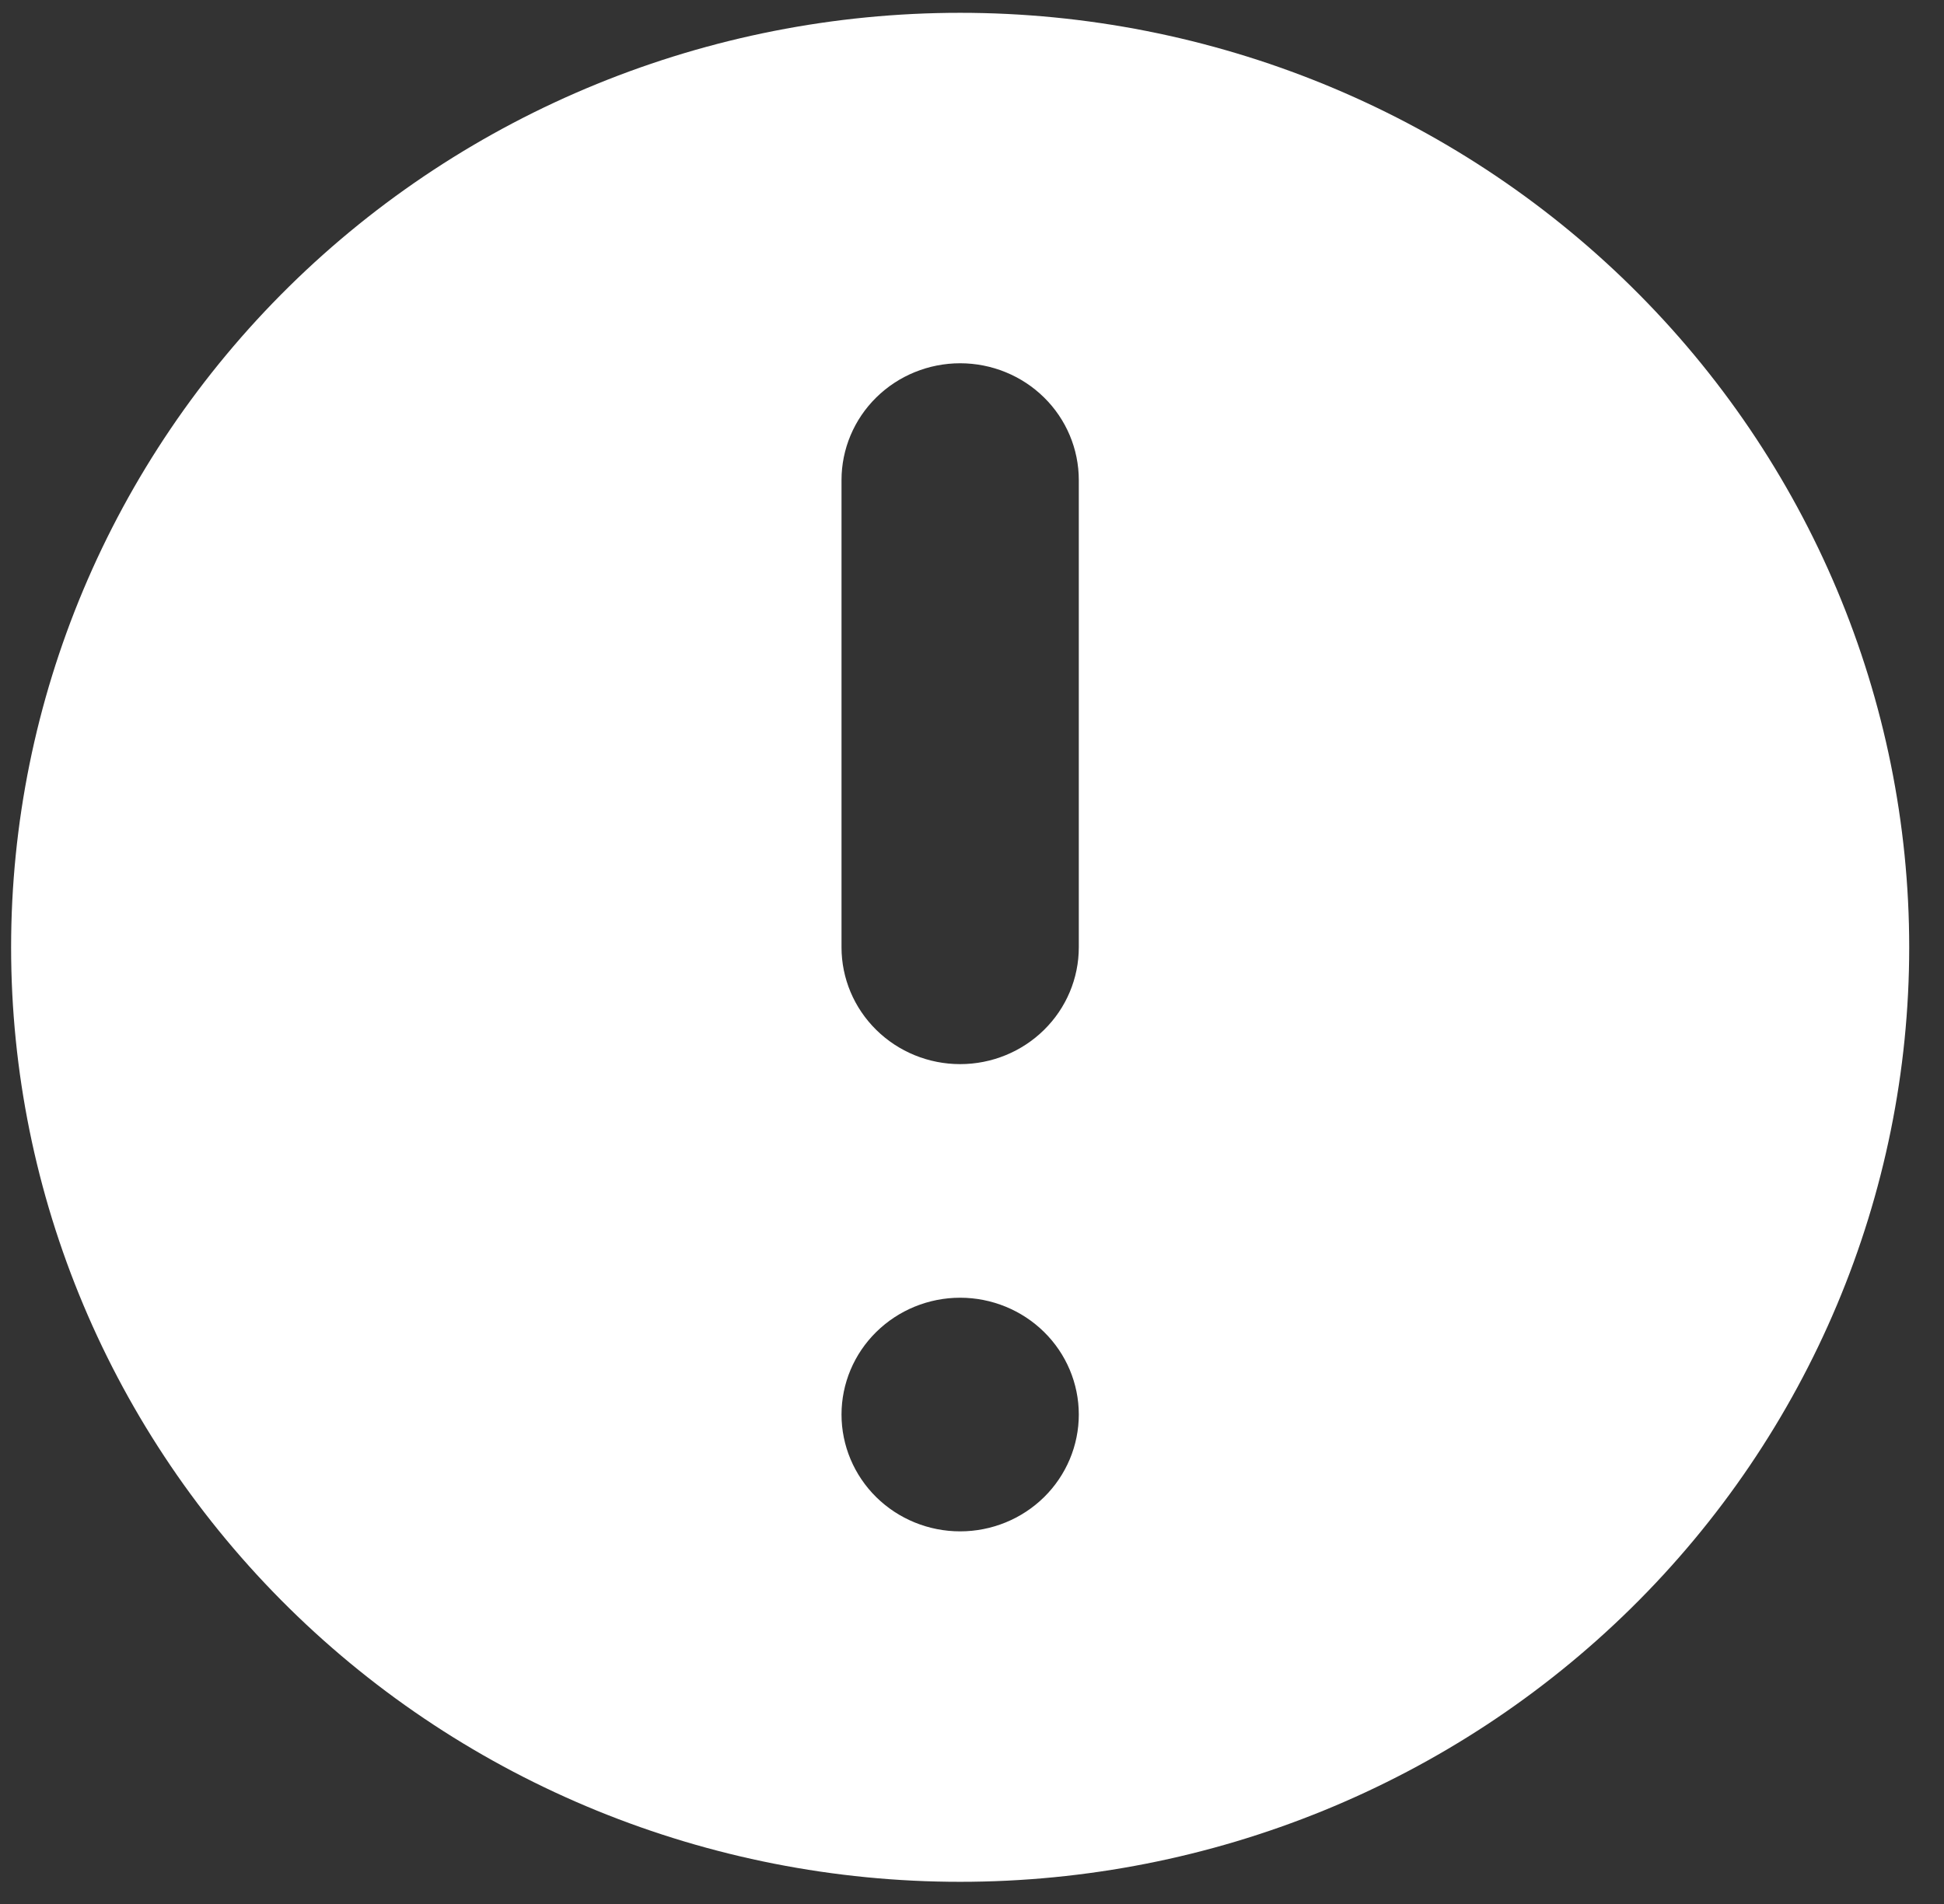 <svg width="49" height="48" viewBox="0 0 49 48" fill="none" xmlns="http://www.w3.org/2000/svg">
<rect x="0" y="0" width="49" height="48" fill="#333333" stroke="none"/>
<path fill-rule="evenodd" clip-rule="evenodd" d="M48.123 23.882C48.123 30.13 45.602 36.122 41.116 40.54C36.63 44.959 30.546 47.441 24.201 47.441C17.857 47.441 11.773 44.959 7.287 40.54C2.801 36.122 0.28 30.13 0.28 23.882C0.28 17.634 2.801 11.642 7.287 7.223C11.773 2.805 17.857 0.323 24.201 0.323C30.546 0.323 36.63 2.805 41.116 7.223C45.602 11.642 48.123 17.634 48.123 23.882ZM27.192 35.661C27.192 36.442 26.877 37.191 26.316 37.744C25.755 38.296 24.994 38.606 24.201 38.606C23.408 38.606 22.648 38.296 22.087 37.744C21.526 37.191 21.211 36.442 21.211 35.661C21.211 34.88 21.526 34.131 22.087 33.579C22.648 33.027 23.408 32.716 24.201 32.716C24.994 32.716 25.755 33.027 26.316 33.579C26.877 34.131 27.192 34.88 27.192 35.661ZM24.201 9.158C23.408 9.158 22.648 9.468 22.087 10.02C21.526 10.572 21.211 11.322 21.211 12.103V23.882C21.211 24.663 21.526 25.412 22.087 25.964C22.648 26.517 23.408 26.827 24.201 26.827C24.994 26.827 25.755 26.517 26.316 25.964C26.877 25.412 27.192 24.663 27.192 23.882V12.103C27.192 11.322 26.877 10.572 26.316 10.02C25.755 9.468 24.994 9.158 24.201 9.158Z" fill="white"/>
</svg>
